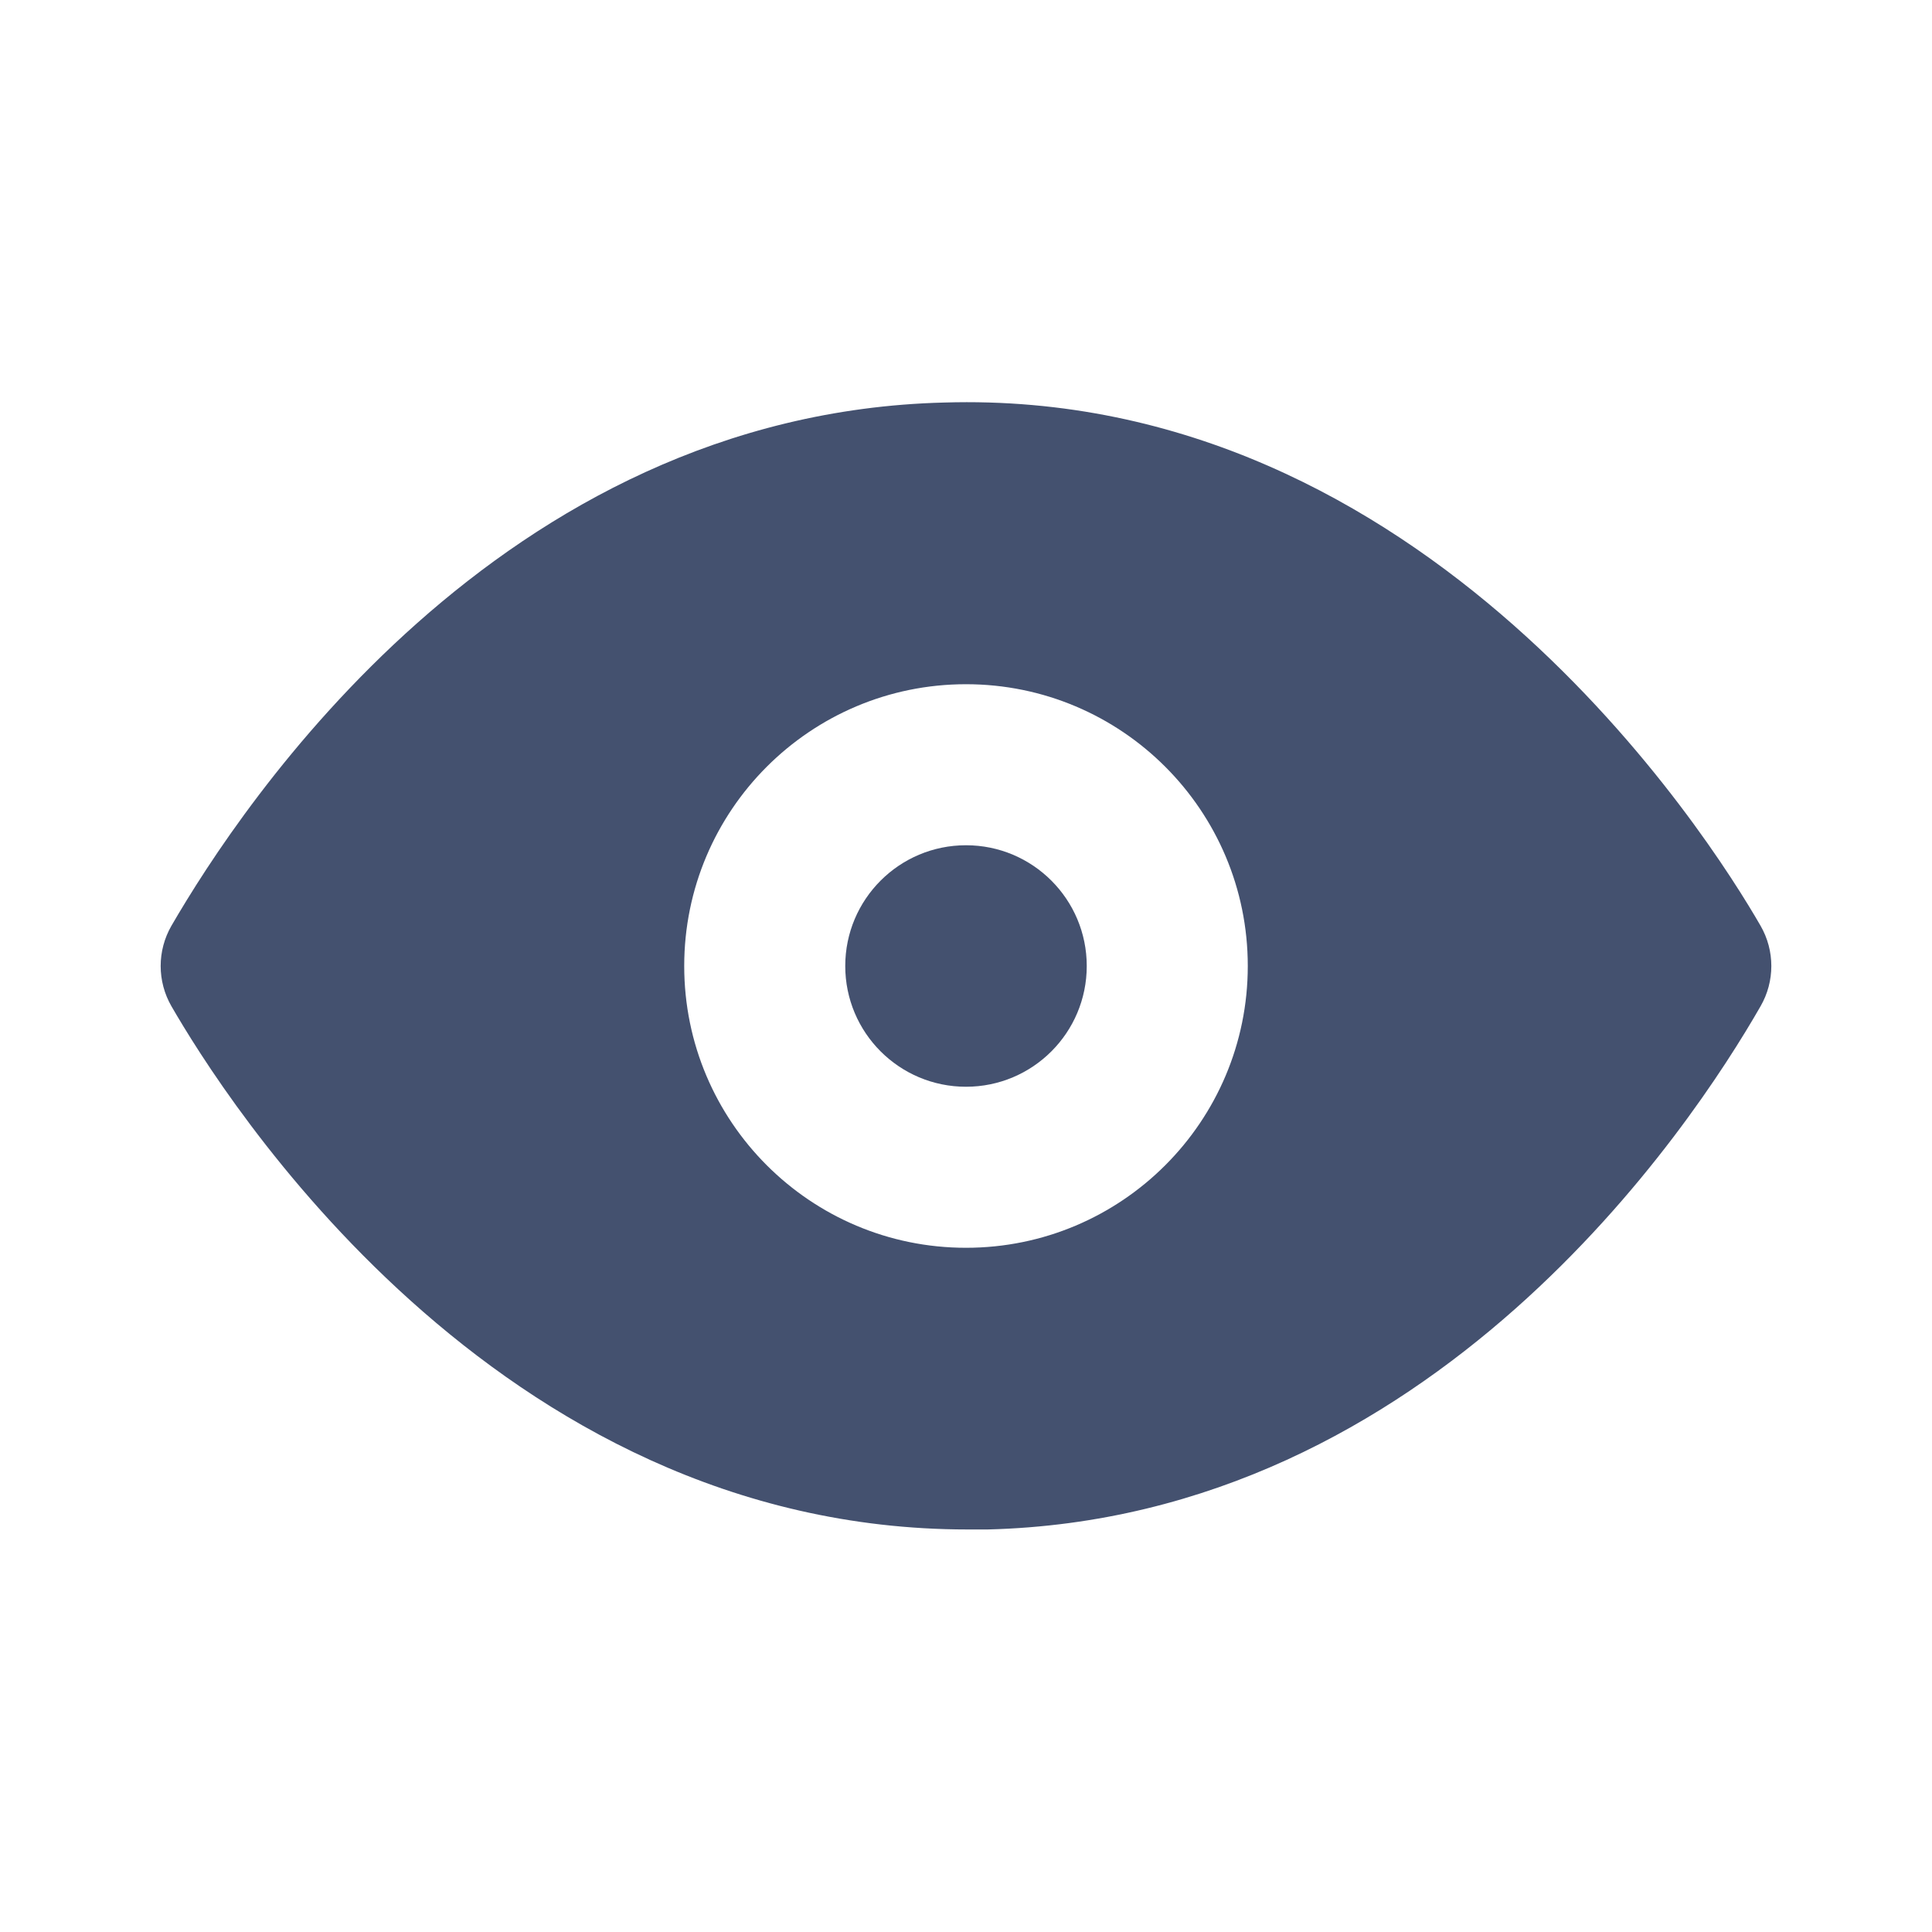 <svg width="20" height="20" viewBox="0 0 20 20" fill="none" xmlns="http://www.w3.org/2000/svg">
<circle cx="10" cy="10" r="1.25" fill="#44516F"/>
<path fill-rule="evenodd" clip-rule="evenodd" d="M9.775 4.167C14.758 4.017 17.692 8.658 18.225 9.583C18.374 9.841 18.374 10.159 18.225 10.417C17.508 11.667 14.833 15.717 10.225 15.833H10.017C5.108 15.833 2.3 11.325 1.775 10.417C1.626 10.159 1.626 9.841 1.775 9.583C2.5 8.333 5.167 4.283 9.775 4.167ZM7.083 10C7.083 11.611 8.389 12.917 10 12.917C11.611 12.917 12.917 11.611 12.917 10C12.917 8.389 11.611 7.083 10 7.083C8.389 7.083 7.083 8.389 7.083 10Z" fill="#44516F"/>
</svg>
